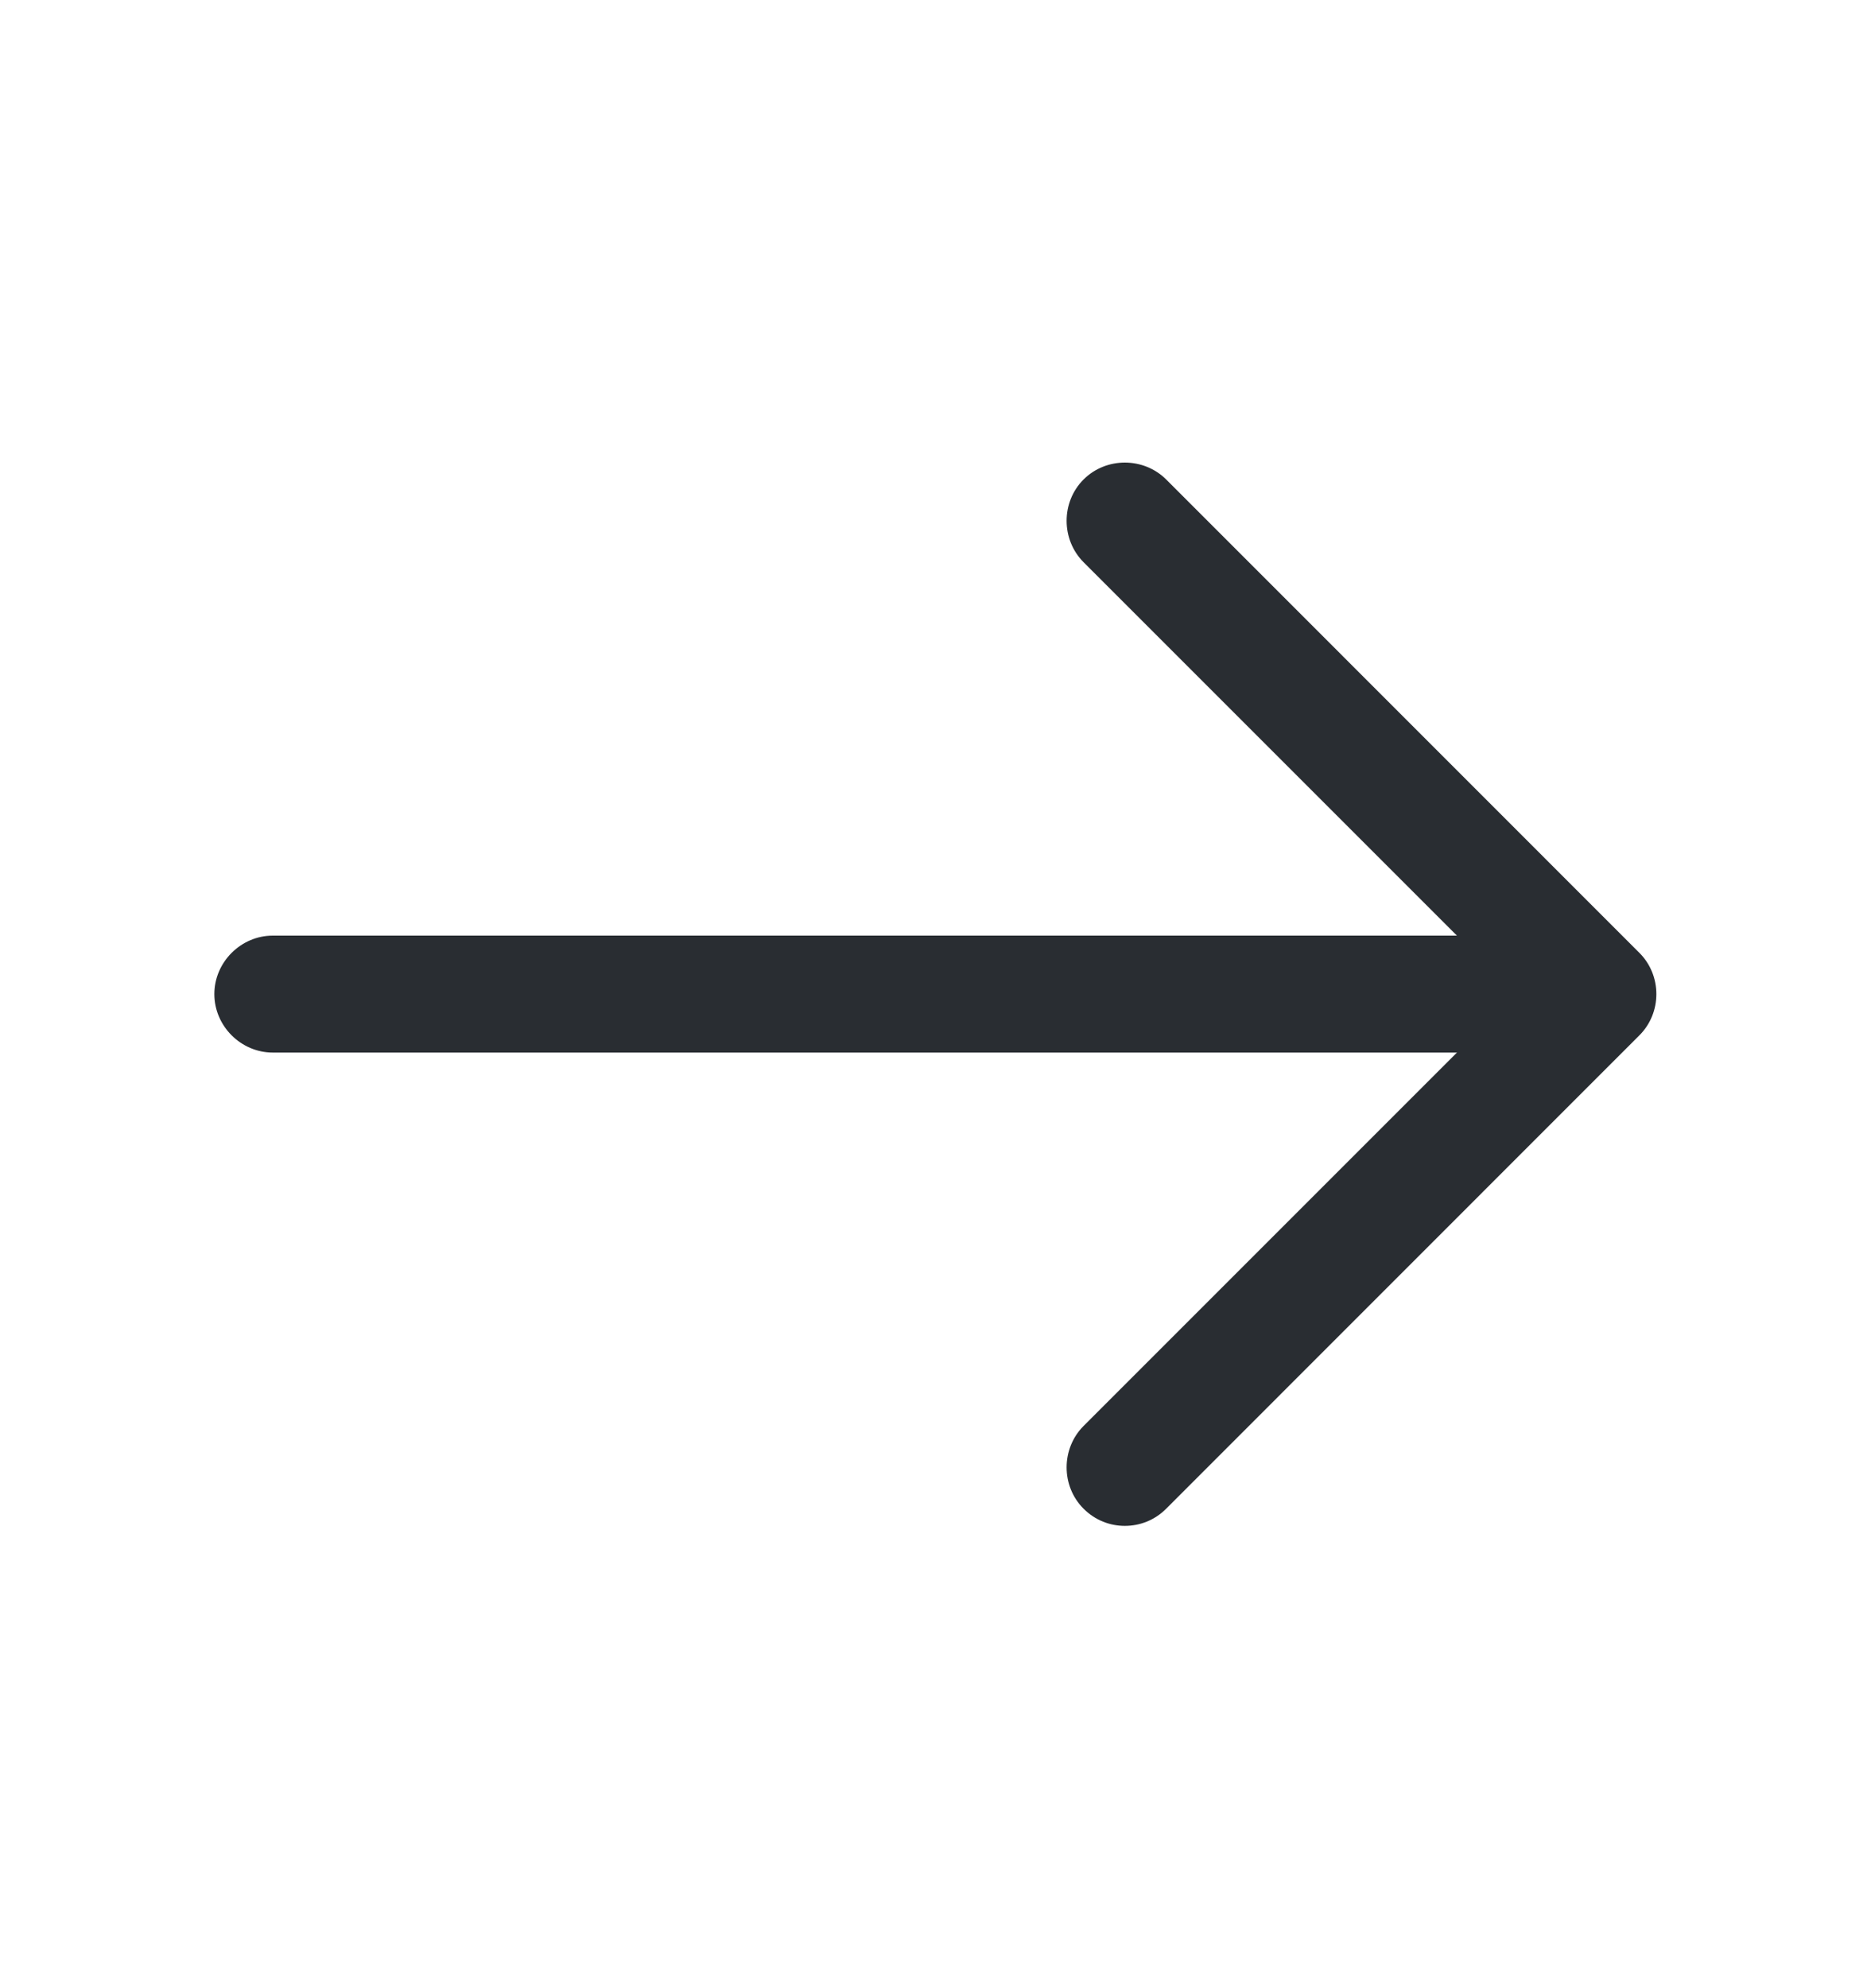 <svg width="16" height="17" viewBox="0 0 16 17" fill="none" xmlns="http://www.w3.org/2000/svg">
<path d="M9.619 13.047C9.493 13.047 9.366 13 9.266 12.9C9.073 12.707 9.073 12.387 9.266 12.193L12.959 8.5L9.266 4.807C9.073 4.613 9.073 4.293 9.266 4.1C9.459 3.907 9.779 3.907 9.973 4.1L14.019 8.147C14.213 8.34 14.213 8.66 14.019 8.853L9.973 12.9C9.873 13 9.746 13.047 9.619 13.047Z" fill="#292D32"/>
<path d="M13.553 9H2.333C2.06 9 1.833 8.773 1.833 8.5C1.833 8.227 2.06 8 2.333 8H13.553C13.827 8 14.053 8.227 14.053 8.5C14.053 8.773 13.827 9 13.553 9Z" fill="#292D32"/>
</svg>
